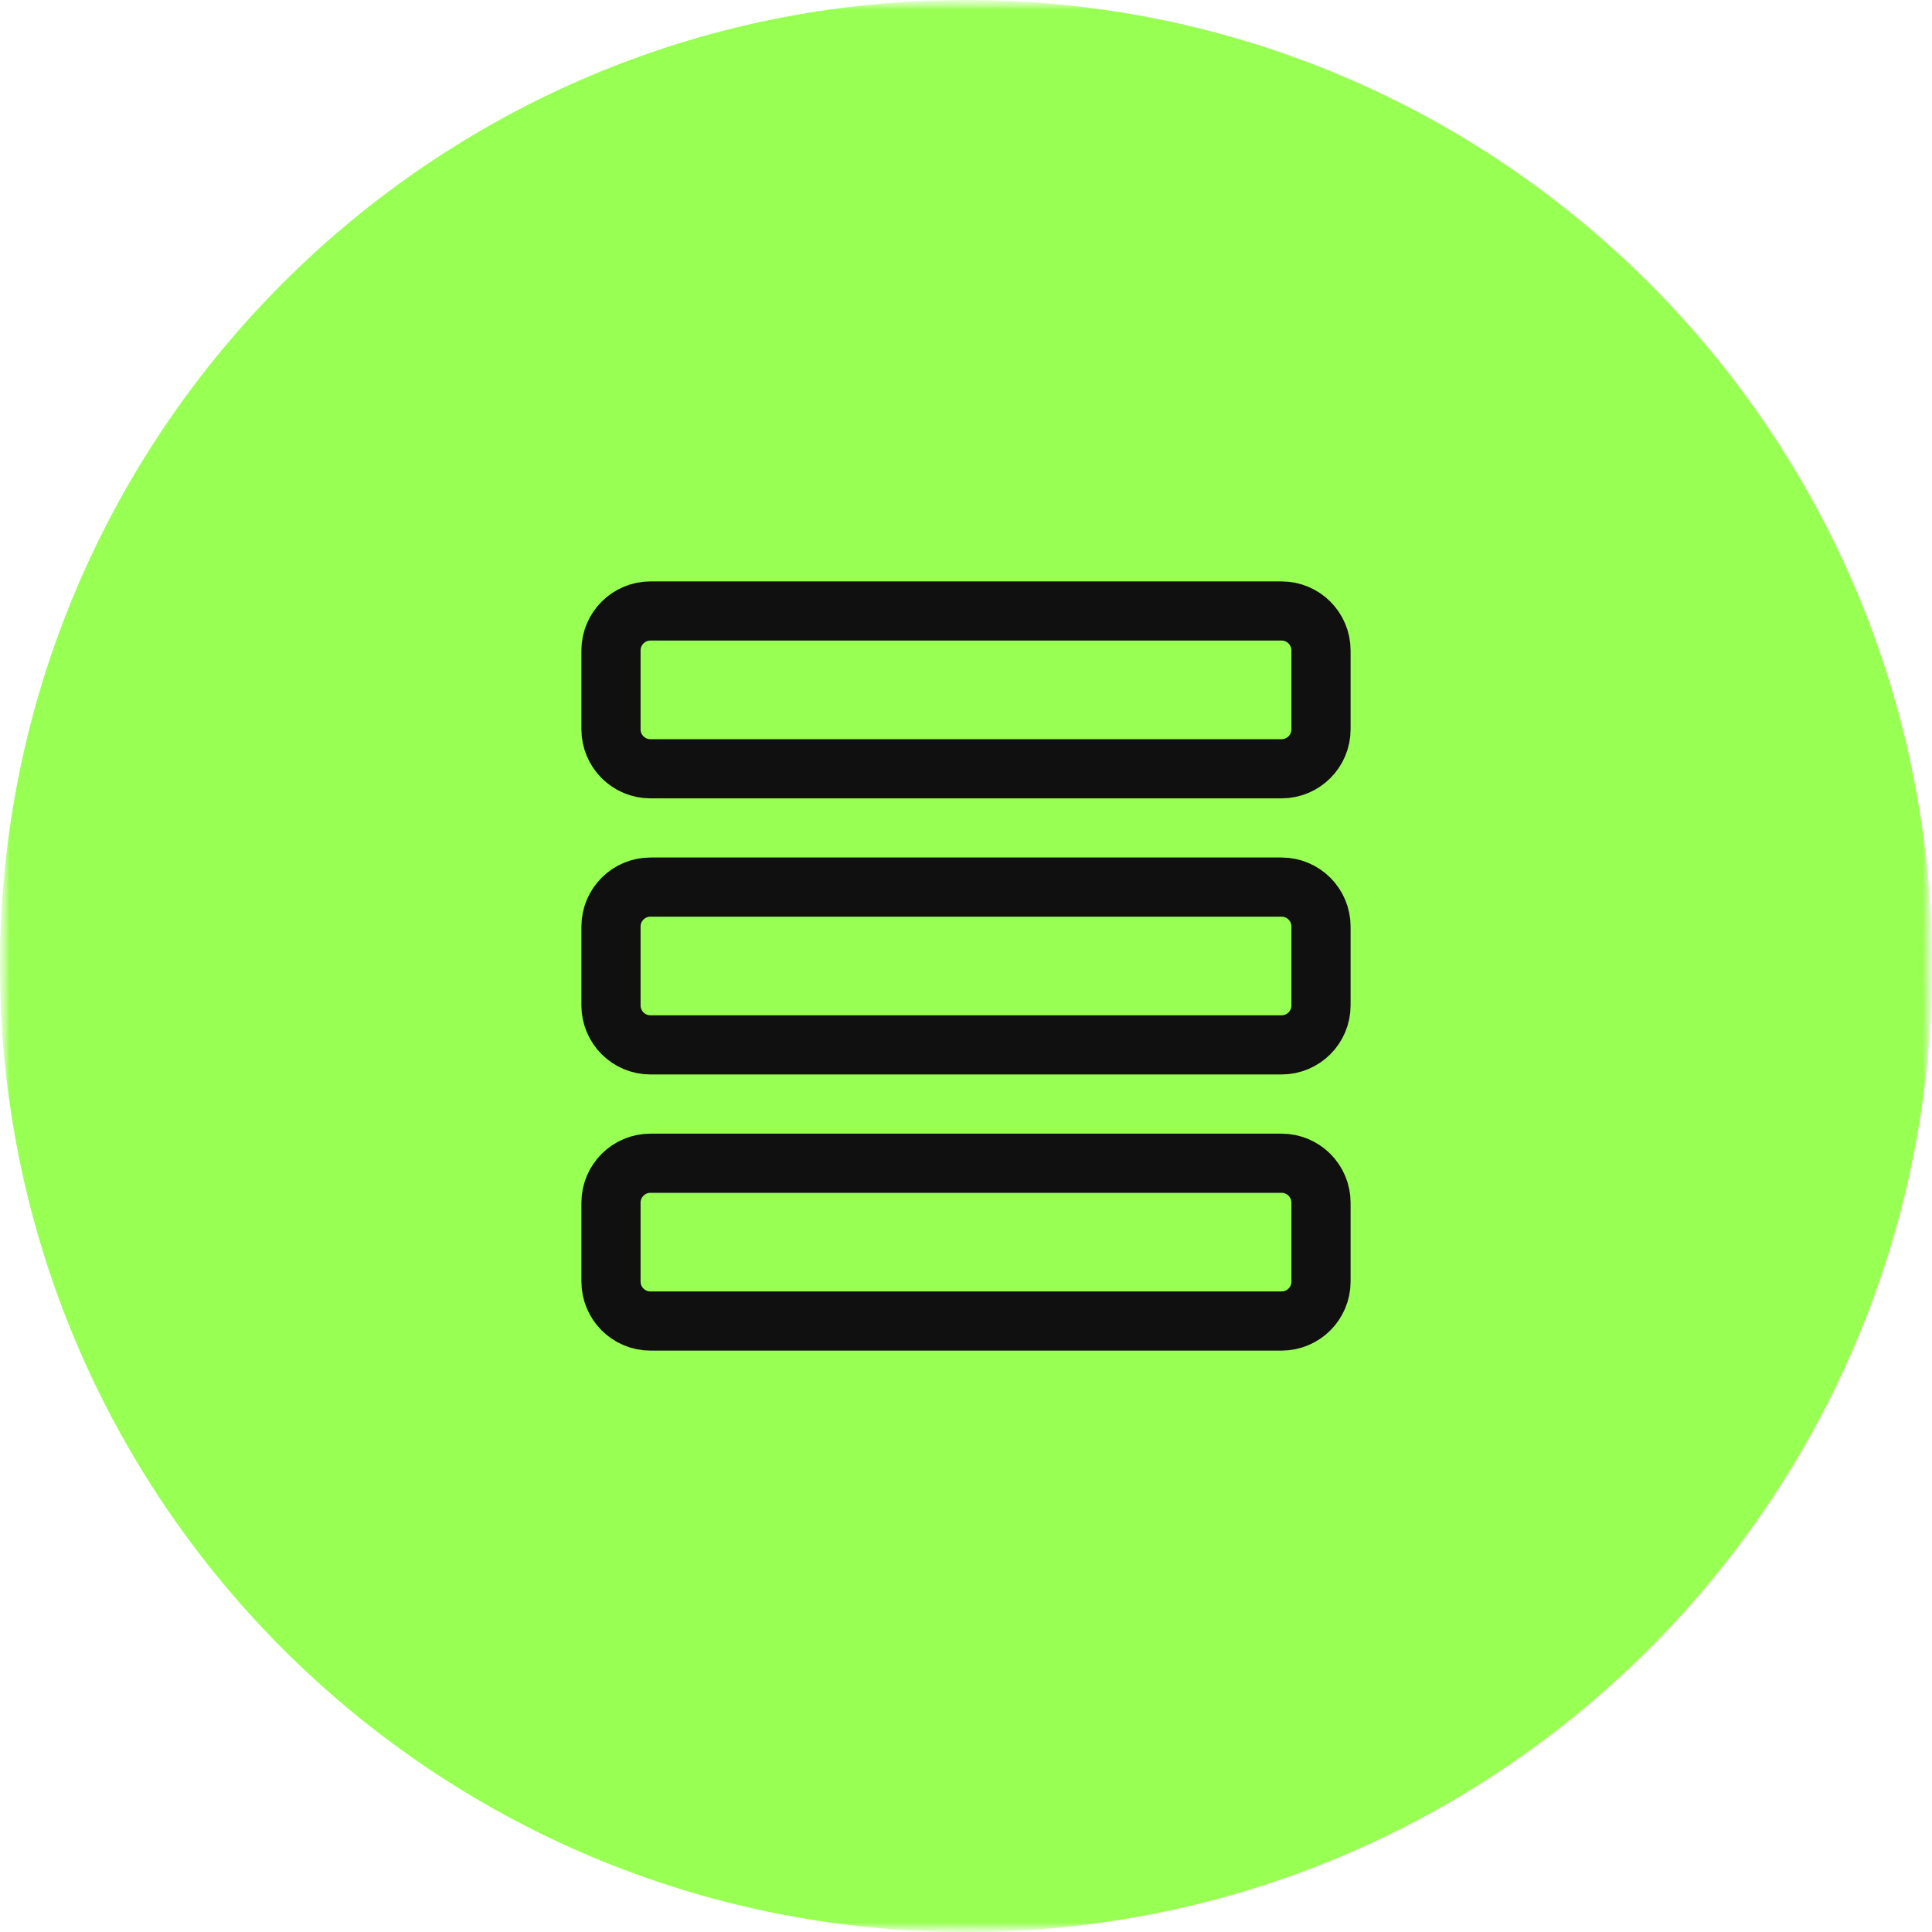 <?xml version="1.0" encoding="UTF-8"?> <svg xmlns="http://www.w3.org/2000/svg" width="100" height="100" viewBox="0 0 100 100" fill="none"><g clip-path="url(#clip0_1008_36227)"><mask id="mask0_1008_36227" style="mask-type:luminance" maskUnits="userSpaceOnUse" x="0" y="0" width="100" height="100"><path d="M100 0H0V100H100V0Z" fill="white"></path></mask><g mask="url(#mask0_1008_36227)"><mask id="mask1_1008_36227" style="mask-type:luminance" maskUnits="userSpaceOnUse" x="0" y="0" width="100" height="100"><path d="M100 0H0V100H100V0Z" fill="white"></path></mask><g mask="url(#mask1_1008_36227)"><path d="M100 50C100 22.386 77.614 0 50 0C22.386 0 0 22.386 0 50C0 77.614 22.386 100 50 100C77.614 100 100 77.614 100 50Z" fill="#98FF53"></path><path fill-rule="evenodd" clip-rule="evenodd" d="M66.333 39.792H33.667C32.54 39.792 31.625 38.877 31.625 37.75V33.667C31.625 32.54 32.54 31.625 33.667 31.625H66.333C67.46 31.625 68.375 32.54 68.375 33.667V37.75C68.375 38.877 67.46 39.792 66.333 39.792Z" stroke="#101010" stroke-width="3.062" stroke-linecap="round" stroke-linejoin="round"></path><path fill-rule="evenodd" clip-rule="evenodd" d="M66.333 54.083H33.667C32.54 54.083 31.625 53.168 31.625 52.041V47.958C31.625 46.831 32.54 45.916 33.667 45.916H66.333C67.46 45.916 68.375 46.831 68.375 47.958V52.041C68.375 53.168 67.46 54.083 66.333 54.083Z" stroke="#101010" stroke-width="3.062" stroke-linecap="round" stroke-linejoin="round"></path><path fill-rule="evenodd" clip-rule="evenodd" d="M66.333 68.376H33.667C32.54 68.376 31.625 67.461 31.625 66.334V62.251C31.625 61.124 32.54 60.209 33.667 60.209H66.333C67.46 60.209 68.375 61.124 68.375 62.251V66.334C68.375 67.461 67.46 68.376 66.333 68.376Z" stroke="#101010" stroke-width="3.062" stroke-linecap="round" stroke-linejoin="round"></path></g></g></g><defs><clipPath id="clip0_1008_36227"><rect width="100" height="100" fill="white"></rect></clipPath></defs></svg> 